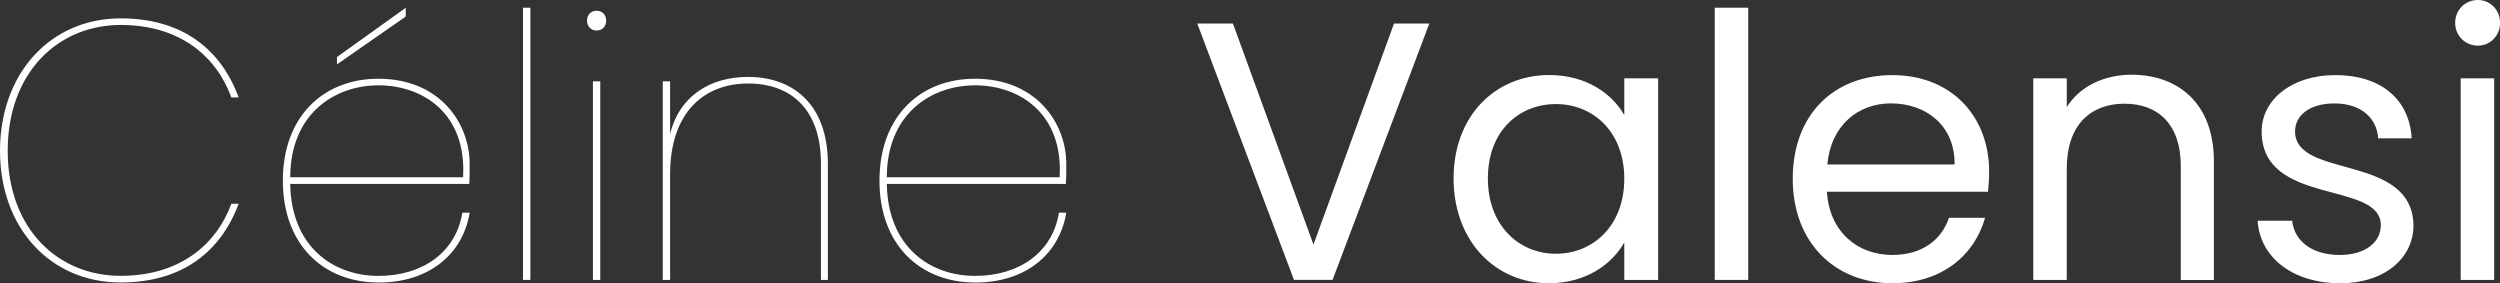 <?xml version="1.0" encoding="UTF-8"?><svg id="Calque_1" xmlns="http://www.w3.org/2000/svg" viewBox="0 0 398.79 45.18"><rect x="0" y="0" width="398.79" height="45.18" fill="#333333" stroke="none"/><defs><style>.cls-1{fill:#fff;}</style></defs><path class="cls-1" d="M19.24,2.93c9.92,0,16.02,4.99,18.83,12.61h-1.17c-2.41-6.63-8.27-11.56-17.66-11.56C9.27,3.99,1.23,11.56,1.23,24.05s8.04,19.95,18.01,19.95c9.39,0,15.25-4.93,17.66-11.5h1.17c-2.82,7.57-8.92,12.56-18.83,12.56C8.04,45.06,0,36.38,0,24.05S8.04,2.93,19.24,2.93Z"/><path class="cls-1" d="M60.37,45.06c-8.8,0-15.25-6.04-15.25-16.25s6.45-16.25,15.25-16.25c9.68,0,14.55,6.98,14.55,13.61,0,1.53,0,2.11-.06,3.17h-28.57c.18,10.15,6.98,14.67,14.08,14.67s12.38-3.81,13.38-10.09h1.17c-1.06,6.51-6.34,11.15-14.55,11.15Zm-14.08-16.78h27.58c.59-10.21-6.45-14.67-13.49-14.67s-14.08,4.58-14.08,14.67ZM64.72,1.23v1.41l-10.97,7.63v-1.17l10.97-7.86Z"/><path class="cls-1" d="M83.43,1.23h1.17V44.65h-1.17V1.23Z"/><path class="cls-1" d="M93.64,3.29c0-1,.7-1.58,1.53-1.58s1.53,.59,1.53,1.58-.7,1.58-1.53,1.58-1.53-.59-1.53-1.58Zm.94,9.68h1.17v31.68h-1.17V12.97Z"/><path class="cls-1" d="M130.95,26.05c0-8.45-4.63-12.73-11.62-12.73s-12.44,4.58-12.44,14.49v16.84h-1.17V12.97h1.17v8.39c1.53-6.16,6.51-9.09,12.44-9.09,6.92,0,12.73,4.11,12.73,13.9v18.48h-1.11V26.05Z"/><path class="cls-1" d="M155.54,45.06c-8.8,0-15.25-6.04-15.25-16.25s6.45-16.25,15.25-16.25c9.68,0,14.55,6.98,14.55,13.61,0,1.53,0,2.11-.06,3.17h-28.57c.18,10.15,6.98,14.67,14.08,14.67s12.38-3.81,13.38-10.09h1.17c-1.06,6.51-6.34,11.15-14.55,11.15Zm-14.08-16.78h27.57c.59-10.21-6.45-14.67-13.49-14.67s-14.08,4.58-14.08,14.67Z"/><path class="cls-1" d="M222.37,3.75h5.63l-15.43,40.89h-6.16L190.98,3.75h5.69l12.85,35.26L222.37,3.75Z"/><path class="cls-1" d="M247.13,11.97c5.98,0,10.09,3.05,11.97,6.4v-5.87h5.4V44.65h-5.4v-5.98c-1.94,3.46-6.1,6.51-12.03,6.51-8.57,0-15.2-6.75-15.2-16.72s6.63-16.49,15.25-16.49Zm1.06,4.63c-5.87,0-10.85,4.28-10.85,11.85s4.99,12.03,10.85,12.03,10.91-4.4,10.91-11.97-5.05-11.91-10.91-11.91Z"/><path class="cls-1" d="M273.53,1.23h5.34V44.65h-5.34V1.23Z"/><path class="cls-1" d="M301.87,45.18c-9.15,0-15.9-6.45-15.9-16.66s6.51-16.54,15.9-16.54,15.43,6.57,15.43,15.37c0,1.17-.06,2.11-.18,3.23h-25.7c.41,6.51,4.99,10.09,10.44,10.09,4.81,0,7.86-2.46,9.04-5.93h5.75c-1.64,5.87-6.81,10.44-14.78,10.44Zm-10.38-18.95h20.3c.06-6.28-4.63-9.74-10.15-9.74-5.22,0-9.56,3.46-10.15,9.74Z"/><path class="cls-1" d="M347.87,26.46c0-6.57-3.58-9.92-8.98-9.92s-9.21,3.4-9.21,10.33v17.78h-5.34V12.5h5.34v4.58c2.11-3.34,5.98-5.16,10.33-5.16,7.45,0,13.14,4.58,13.14,13.79v18.95h-5.28V26.46Z"/><path class="cls-1" d="M373.27,45.18c-7.51,0-12.79-4.11-13.14-9.97h5.51c.29,3.11,3.05,5.46,7.57,5.46,4.22,0,6.57-2.11,6.57-4.75,0-7.16-19.01-2.99-19.01-14.96,0-4.93,4.63-8.98,11.79-8.98s11.79,3.81,12.14,10.09h-5.34c-.23-3.23-2.7-5.57-6.98-5.57-3.93,0-6.28,1.88-6.28,4.46,0,7.63,18.66,3.46,18.89,14.96,0,5.28-4.63,9.27-11.73,9.27Z"/><path class="cls-1" d="M391.64,3.64c0-2.05,1.58-3.64,3.64-3.64,1.94,0,3.52,1.58,3.52,3.64s-1.58,3.64-3.52,3.64c-2.05,0-3.64-1.58-3.64-3.64Zm.88,8.86h5.34V44.65h-5.34V12.5Z"/></svg>